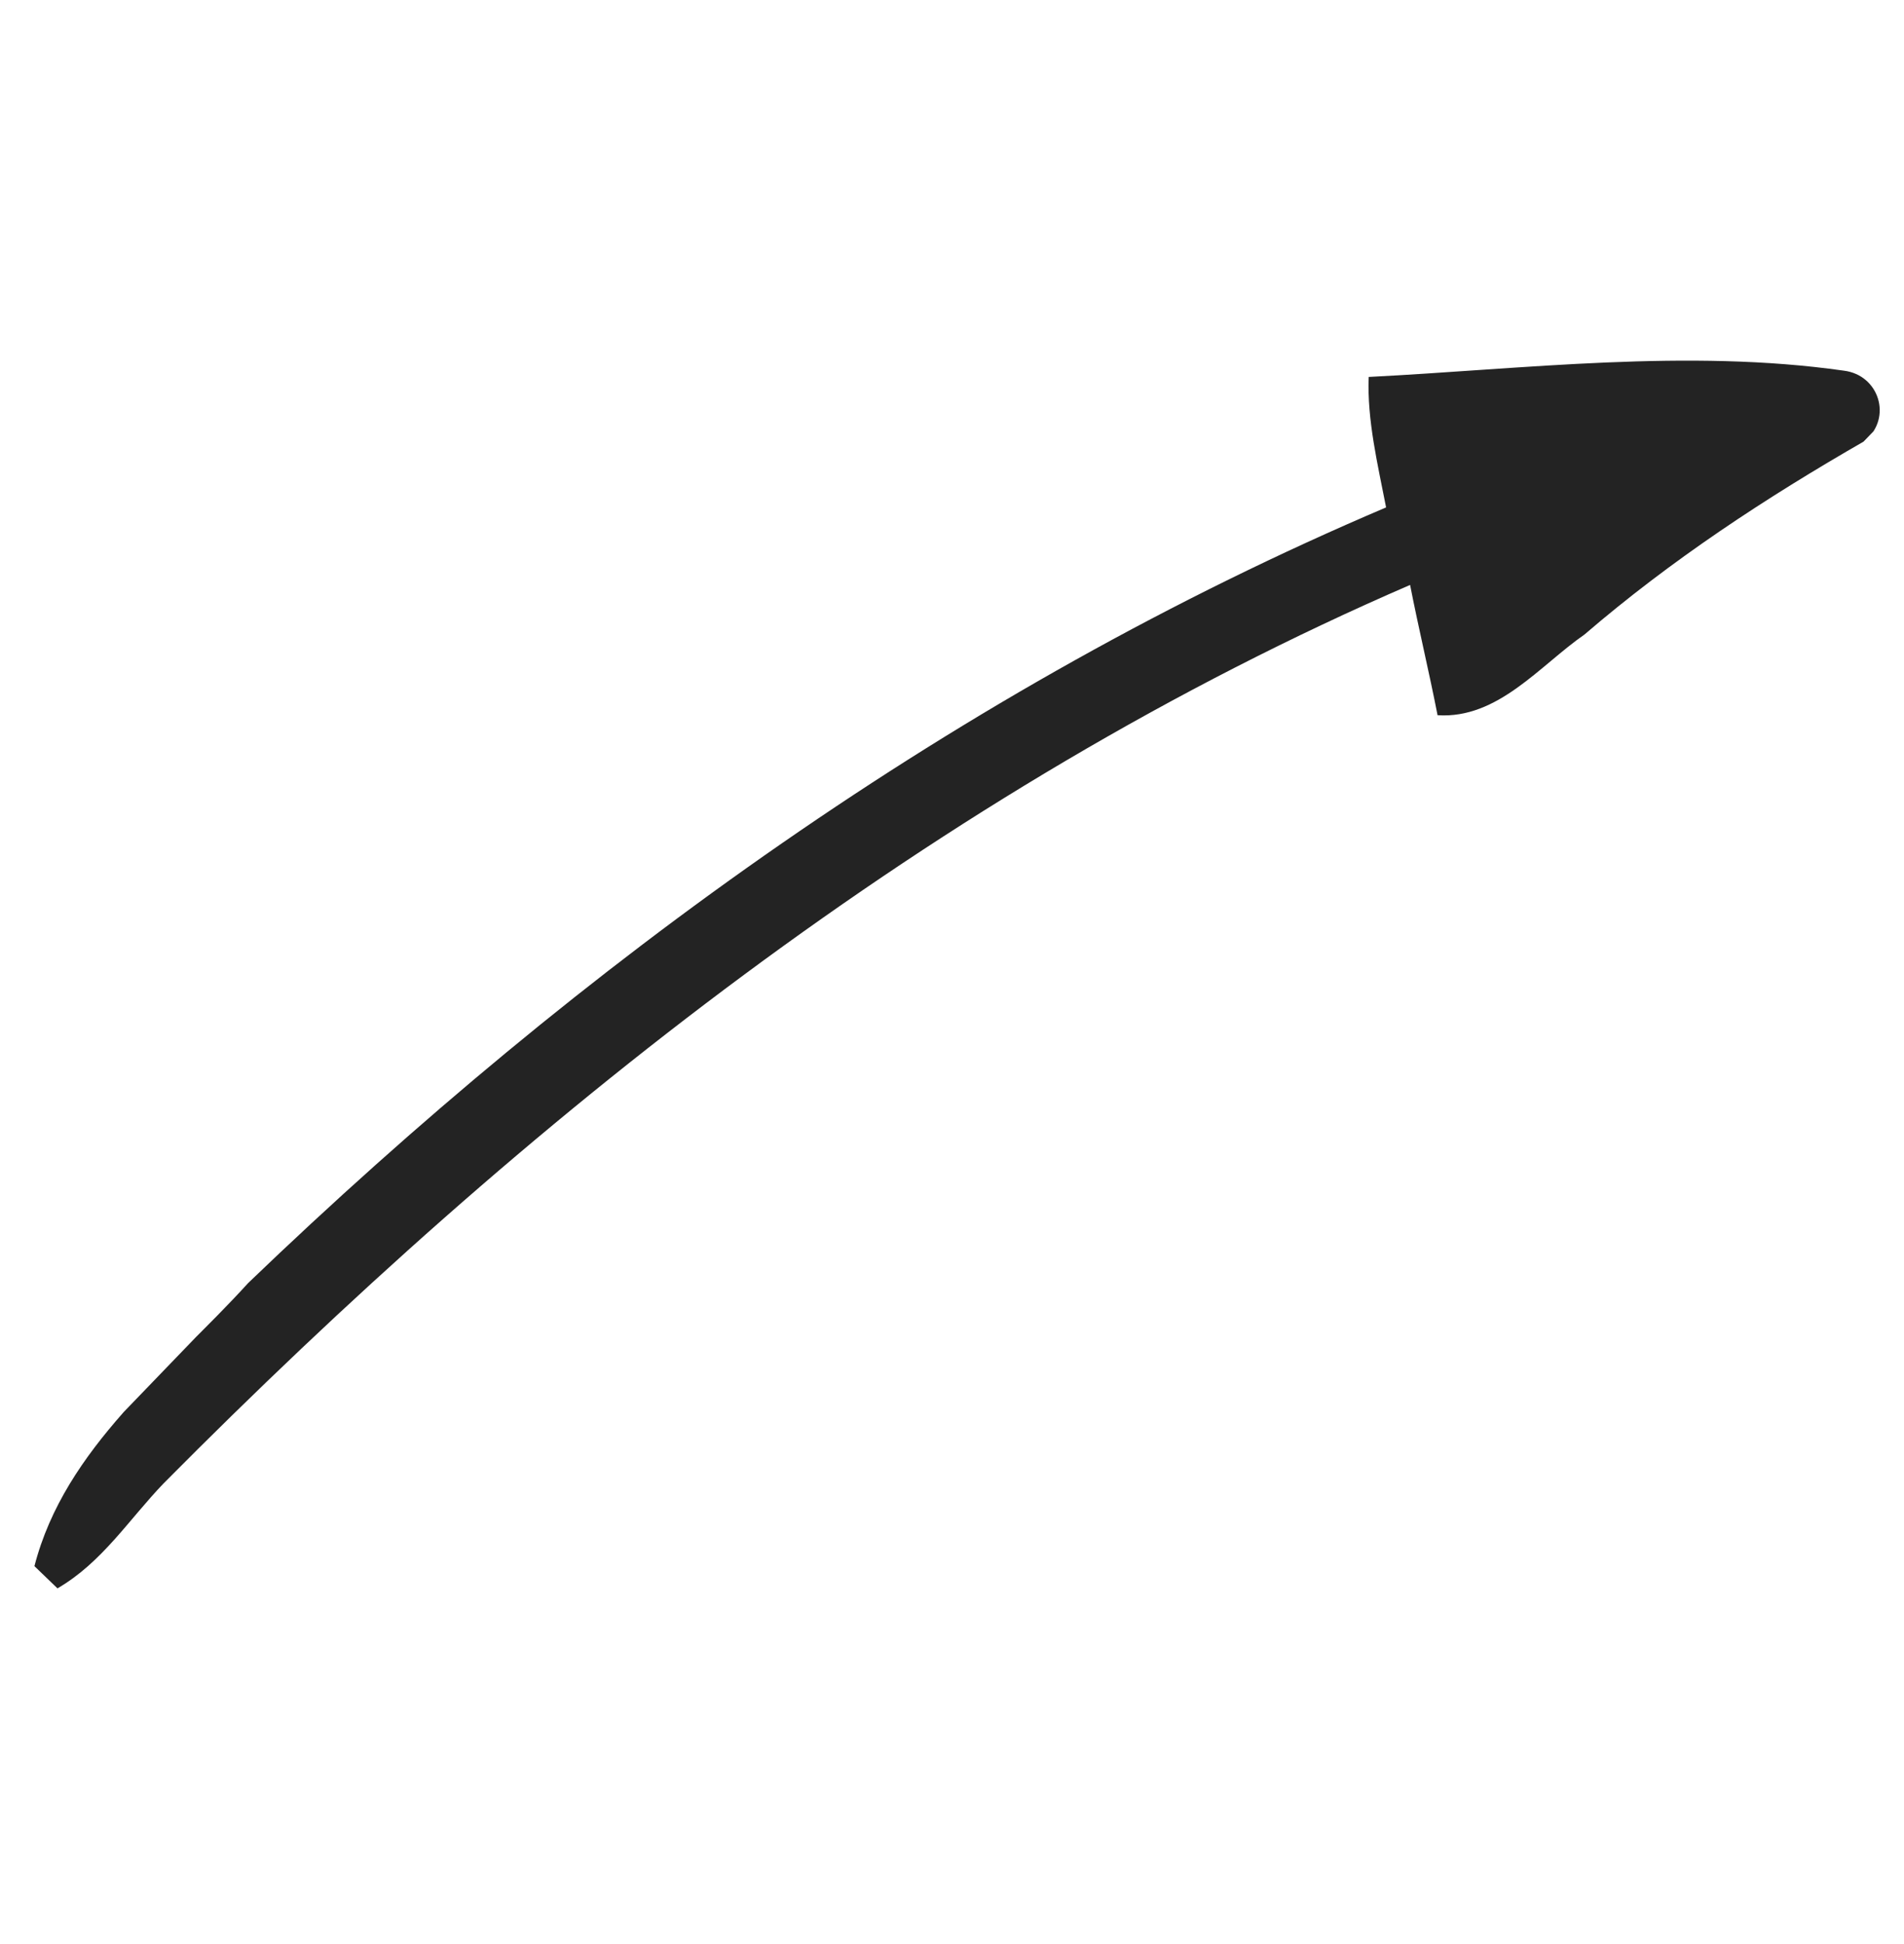 <svg xmlns="http://www.w3.org/2000/svg" width="192" height="196" viewBox="0 0 192 196" fill="none"><g id="Frame" clip-path="url(#clip0_993_367)"><path id="Vector" d="M3.472 157.9C3.988 158.397 5.278 159.641 5.794 160.139C10.311 157.52 13.023 153.159 16.509 149.544C52.88 112.863 94.383 79.637 142.195 58.973C143.032 63.268 144.127 67.812 144.964 72.108C151.056 72.502 155.271 67.099 159.78 63.972C168.522 56.457 178.046 50.195 188.087 44.43C190.835 42.097 189.491 37.811 185.933 37.37C170.172 35.126 153.727 37.206 138.02 38.004C137.843 42.318 138.937 46.862 139.774 51.157C96.738 69.451 58.685 97.034 25.026 129.354C17.067 138.123 6.556 145.925 3.472 157.9Z" fill="black" fill-opacity="0.86"></path></g><defs><clipPath id="clip0_993_367"><rect width="58.42" height="214.494" fill="white" transform="matrix(0.72 0.694 0.694 -0.72 0.376 154.914)"></rect></clipPath></defs></svg>